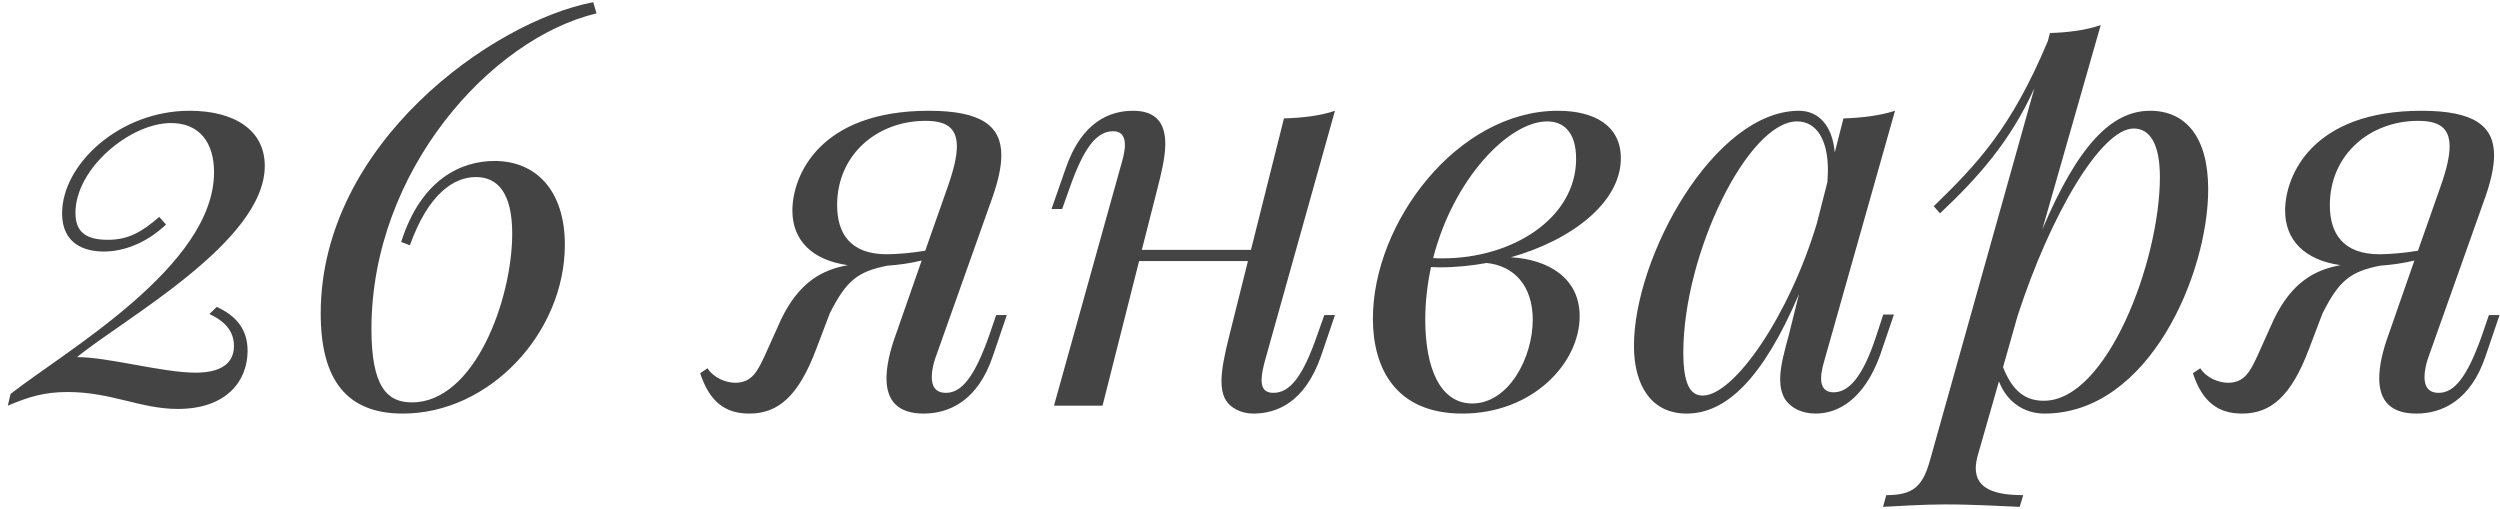<?xml version="1.0" encoding="UTF-8"?> <svg xmlns="http://www.w3.org/2000/svg" width="265" height="54" viewBox="0 0 265 54" fill="none"><path d="M16.877 22.99L17.599 23.799C15.402 25.881 12.973 26.662 11.007 26.662C9.069 26.662 6.582 25.939 6.582 22.614C6.582 17.409 12.684 11.741 20.086 11.741C24.857 11.741 28.067 13.794 28.067 17.582C28.067 25.65 13.031 33.834 8.173 37.853C11.498 37.853 17.224 39.501 20.722 39.501C23.383 39.501 24.8 38.547 24.8 36.667C24.8 35.135 23.874 34.065 22.197 33.284L22.978 32.532C25.002 33.458 26.245 34.874 26.245 37.188C26.245 40.282 24.106 43.347 18.843 43.347C14.881 43.347 11.816 41.554 7.161 41.554C4.645 41.554 3.026 42.075 0.828 43L1.117 41.757C7.045 37.13 22.689 28.195 22.689 18.248C22.689 15.096 21.127 13.043 18.12 13.043C13.811 13.043 7.999 17.843 7.999 22.556C7.999 24.465 8.953 25.419 11.44 25.419C13.609 25.419 15.055 24.58 16.877 22.99ZM62.883 0.233L63.23 1.418C52.039 4.079 39.373 18.132 39.373 34.874C39.373 40.976 41.022 42.653 43.653 42.653C50.333 42.653 54.294 31.694 54.294 24.754C54.294 20.561 52.82 18.768 50.449 18.768C48.135 18.768 45.417 20.503 43.451 25.997L42.525 25.65C44.636 18.971 48.916 17.062 52.415 17.062C56.839 17.062 59.875 20.214 59.875 25.939C59.875 35.25 51.923 43.839 42.699 43.839C36.713 43.839 33.995 40.224 33.995 33.226C33.995 15.211 52.241 2.257 62.883 0.233ZM106.72 33.4L105.245 37.737C103.655 42.48 100.618 43.839 97.9 43.839C95.211 43.839 93.968 42.508 93.968 40.108C93.968 38.865 94.286 37.303 94.951 35.482L97.698 27.616C96.512 27.906 95.24 28.079 94.025 28.166C90.903 28.802 89.717 29.727 87.953 33.226L86.536 36.956C84.628 42.046 82.459 43.839 79.423 43.839C76.936 43.839 75.23 42.653 74.218 39.559L74.999 39.038C75.692 40.108 76.994 40.571 77.948 40.571C79.712 40.571 80.319 39.328 81.129 37.564L82.806 33.834C84.714 29.901 87.143 28.6 89.862 28.108C86.016 27.559 83.992 25.419 83.992 22.325C83.992 18.595 86.883 11.741 98.45 11.741C104.002 11.741 106.141 13.332 106.141 16.455C106.141 17.669 105.823 19.115 105.245 20.792L99.144 37.968C98.941 38.547 98.768 39.299 98.768 39.964C98.768 40.889 99.115 41.641 100.271 41.641C101.92 41.641 103.279 39.993 104.84 35.597L105.592 33.4H106.72ZM98.074 26.576L100.445 19.838C101.11 17.958 101.428 16.57 101.428 15.529C101.428 13.418 100.156 12.811 98.074 12.811C93.042 12.811 88.734 16.339 88.734 21.746C88.734 24.696 90.093 26.951 93.996 26.951C95.066 26.951 96.715 26.807 98.074 26.576ZM140.378 33.4H141.506L140.031 37.737C138.296 42.711 135.289 43.839 132.86 43.839C131.617 43.839 130.373 43.289 129.824 42.219C129.593 41.728 129.477 41.149 129.477 40.398C129.477 39.241 129.766 37.708 130.316 35.54L132.282 27.674H120.744L116.869 43H111.722L118.807 17.582C118.98 17.004 119.241 16.108 119.241 15.356C119.241 14.575 118.951 13.91 117.997 13.91C116.262 13.91 114.903 15.587 113.371 19.954L112.59 22.151H111.462L112.966 17.843C114.672 12.869 117.679 11.741 120.108 11.741C122.739 11.741 123.52 13.274 123.52 15.24C123.52 16.744 123.058 18.508 122.682 20.012L121.033 26.489H132.6L136.099 12.551C138.065 12.493 140.031 12.262 141.506 11.741L134.161 37.968C133.901 38.865 133.728 39.675 133.728 40.282C133.728 41.12 134.046 41.641 134.971 41.641C136.706 41.641 138.065 39.993 139.598 35.597L140.378 33.4ZM171.811 16.773C171.811 21.457 166.606 25.448 160.157 27.27C164.09 27.501 167.444 29.438 167.444 33.515C167.444 38.489 162.471 43.839 155.01 43.839C147.897 43.839 145.526 38.981 145.526 33.776C145.526 23.568 154.519 11.741 165.131 11.741C169.035 11.741 171.811 13.332 171.811 16.773ZM151.916 27.356C152.263 27.385 152.581 27.385 152.928 27.385C160.36 27.385 167.068 23.105 167.068 16.831C167.068 13.968 165.709 12.869 164.003 12.869C159.926 12.869 154.056 18.971 151.916 27.356ZM162.471 33.891C162.471 30.277 160.475 28.166 157.584 27.877C155.964 28.166 154.316 28.339 152.668 28.339C152.35 28.339 152.003 28.311 151.685 28.311C151.309 30.074 151.078 31.954 151.078 33.891C151.078 39.096 152.697 42.769 156.051 42.769C159.926 42.769 162.471 37.911 162.471 33.891ZM200.756 33.342L199.281 37.679C197.546 42.422 194.77 43.839 192.457 43.839C190.982 43.839 189.797 43.231 189.189 42.277C188.842 41.67 188.698 40.976 188.698 40.195C188.698 38.749 189.189 37.101 189.623 35.482L190.693 31.173C186.789 40.311 182.886 43.839 178.779 43.839C175.049 43.839 173.199 40.86 173.199 36.667C173.199 27.183 181.729 11.741 190.693 11.741C192.775 11.741 194.25 13.332 194.481 16.166L195.406 12.551C197.315 12.493 199.281 12.262 200.872 11.741L193.469 37.911C193.324 38.431 193.035 39.328 193.035 40.108C193.035 40.918 193.353 41.583 194.365 41.583C195.898 41.583 197.43 40.108 198.905 35.54L199.628 33.342H200.756ZM192.601 23.626L193.7 19.317C193.729 18.855 193.758 18.421 193.758 18.016C193.758 14.893 192.601 12.869 190.491 12.869C185.286 12.869 178.432 26.894 178.432 37.361C178.432 40.745 179.184 41.93 180.485 41.93C183.811 41.93 189.652 33.486 192.601 23.626ZM222.675 2.662L216.486 24.32C220.274 15.385 223.831 11.741 227.908 11.741C231.639 11.741 234.068 14.46 234.068 20.069C234.068 29.033 227.793 43.839 216.718 43.839C214.578 43.839 212.727 42.624 211.889 40.426L209.662 48.205C209.518 48.725 209.431 49.188 209.431 49.622C209.431 51.819 211.455 52.485 214.462 52.485L214.086 53.728C212.496 53.67 209.373 53.468 206.163 53.468C203.676 53.468 200.843 53.67 199.599 53.728L199.946 52.485C202.78 52.485 203.792 51.588 204.573 48.812L215.648 9.341C213.074 15.038 209.633 18.855 205.643 22.614L204.978 21.862C209.546 17.409 213.161 13.679 217.065 4.368L217.296 3.5C219.205 3.442 221.084 3.211 222.675 2.662ZM213.855 33.515L212.322 38.923C213.363 41.554 214.751 42.48 216.66 42.48C223.34 42.48 228.949 27.674 228.949 18.768C228.949 15.298 227.908 13.621 226.173 13.621C222.732 13.621 217.354 22.73 213.855 33.515ZM264.95 33.4L263.476 37.737C261.885 42.48 258.849 43.839 256.131 43.839C253.442 43.839 252.198 42.508 252.198 40.108C252.198 38.865 252.516 37.303 253.181 35.482L255.928 27.616C254.743 27.906 253.47 28.079 252.256 28.166C249.133 28.802 247.947 29.727 246.184 33.226L244.767 36.956C242.858 42.046 240.689 43.839 237.653 43.839C235.166 43.839 233.46 42.653 232.448 39.559L233.229 39.038C233.923 40.108 235.224 40.571 236.178 40.571C237.942 40.571 238.55 39.328 239.359 37.564L241.036 33.834C242.945 29.901 245.374 28.6 248.092 28.108C244.246 27.559 242.222 25.419 242.222 22.325C242.222 18.595 245.114 11.741 256.68 11.741C262.232 11.741 264.372 13.332 264.372 16.455C264.372 17.669 264.054 19.115 263.476 20.792L257.374 37.968C257.172 38.547 256.998 39.299 256.998 39.964C256.998 40.889 257.345 41.641 258.502 41.641C260.15 41.641 261.509 39.993 263.071 35.597L263.823 33.4H264.95ZM256.304 26.576L258.675 19.838C259.34 17.958 259.659 16.57 259.659 15.529C259.659 13.418 258.386 12.811 256.304 12.811C251.273 12.811 246.964 16.339 246.964 21.746C246.964 24.696 248.323 26.951 252.227 26.951C253.297 26.951 254.945 26.807 256.304 26.576Z" fill="#444444"></path></svg> 